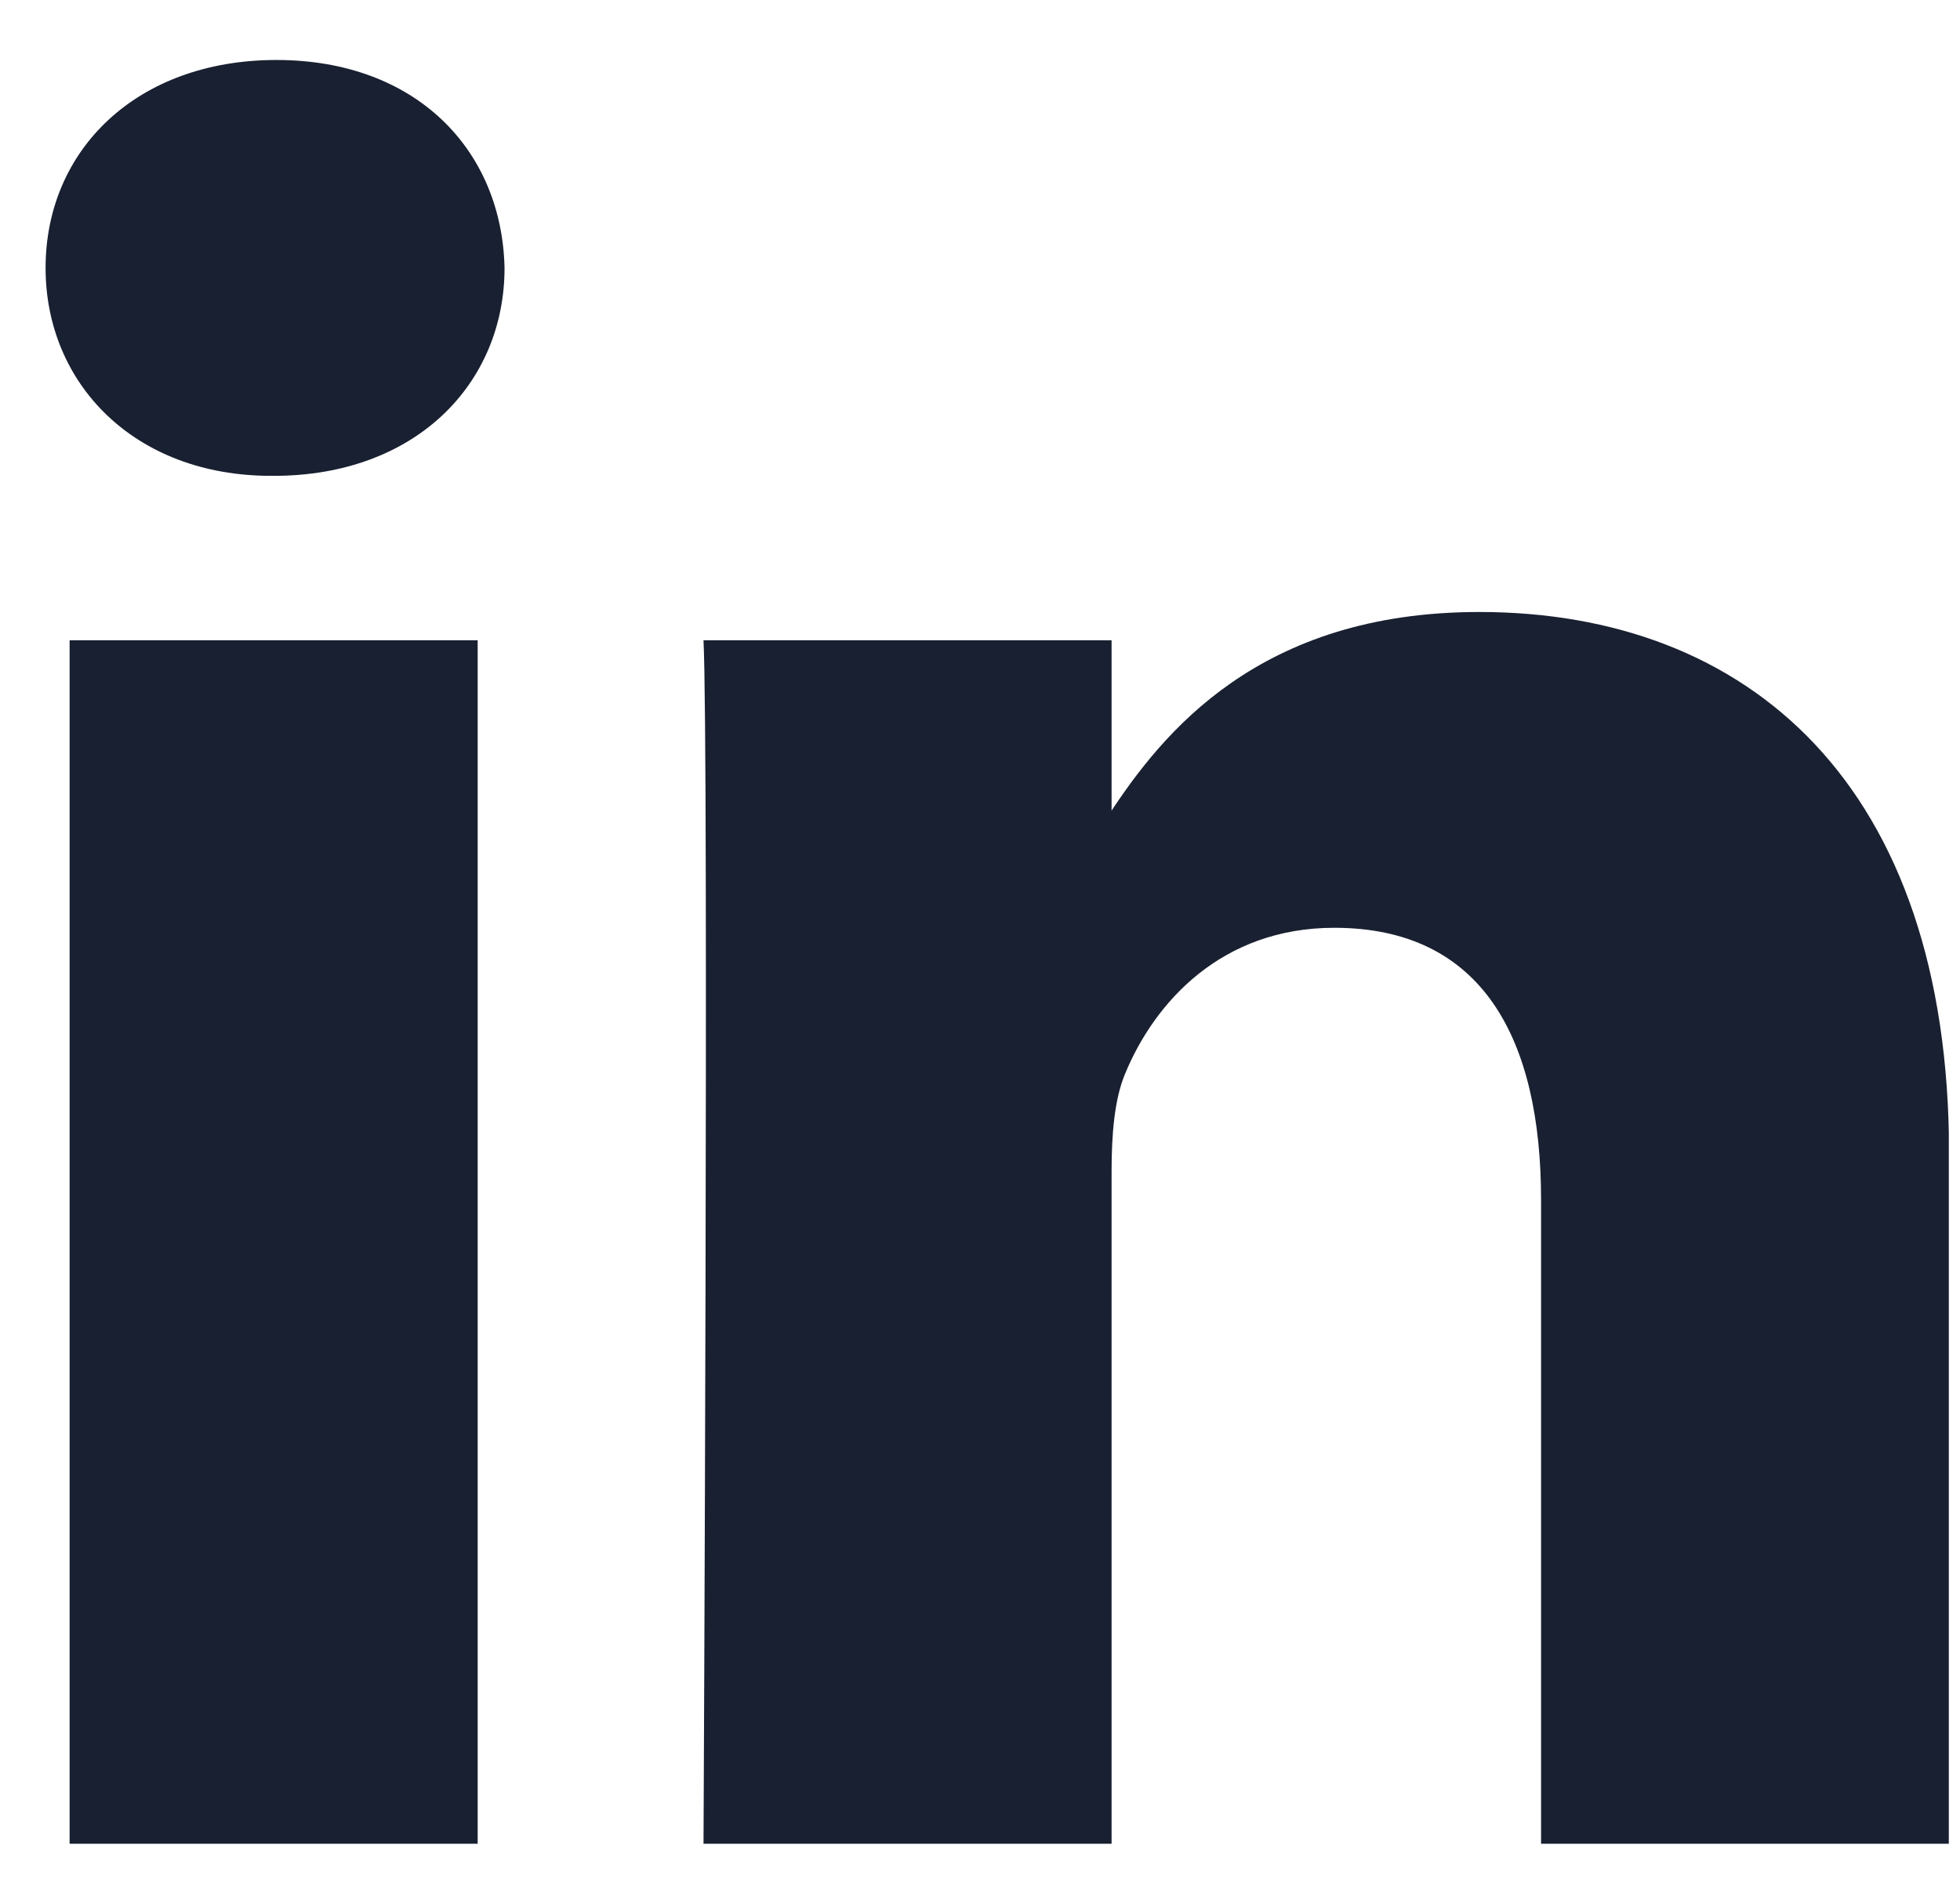 <svg width="31" height="30" viewBox="0 0 31 30" fill="none" xmlns="http://www.w3.org/2000/svg">
<g clip-path="url(#clip0_322_908)">
<path d="M7.555 29.169V10.129H1.101V29.169H7.555ZM4.329 7.528C6.58 7.528 7.98 6.066 7.98 4.239C7.939 2.371 6.58 0.949 4.372 0.949C2.164 0.949 0.721 2.371 0.721 4.239C0.721 6.066 2.121 7.528 4.287 7.528H4.329H4.329ZM11.127 29.169H17.581V18.537C17.581 17.967 17.623 17.399 17.793 16.992C18.26 15.855 19.322 14.678 21.104 14.678C23.44 14.678 24.374 16.424 24.374 18.983V29.169H30.827V18.252C30.827 12.403 27.643 9.682 23.397 9.682C19.916 9.682 18.387 11.591 17.538 12.89H17.581V10.129H11.127C11.212 11.915 11.127 29.169 11.127 29.169L11.127 29.169Z" fill="#192031"/>
</g>
<defs>
<clipPath id="clip0_322_908">
<rect width="30.102" height="28.22" fill="white" transform="translate(0.721 0.949)"/>
</clipPath>
</defs>
</svg>
